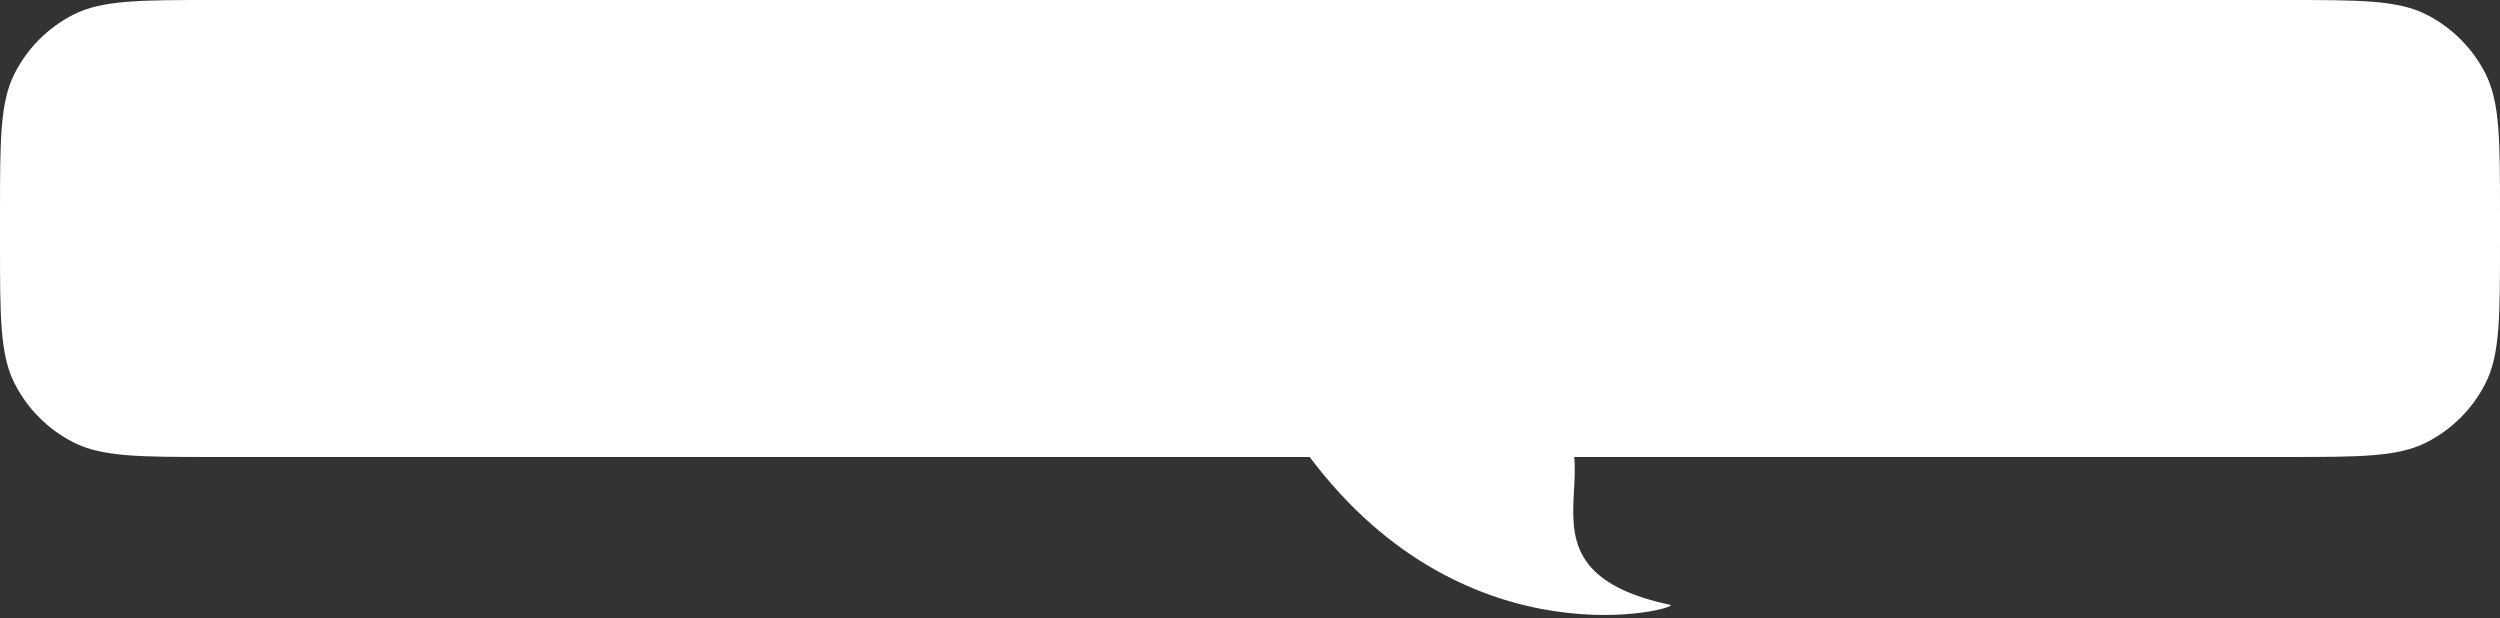 <?xml version="1.0" encoding="UTF-8"?> <svg xmlns="http://www.w3.org/2000/svg" width="279" height="69" viewBox="0 0 279 69" fill="none"><rect x="0" y="0" width="279" height="69" fill="#333333" stroke="none"/><path fill-rule="evenodd" clip-rule="evenodd" d="M1.635 8.19C0 11.399 0 15.599 0 24V27C0 35.401 0 39.601 1.635 42.81C3.073 45.632 5.368 47.927 8.19 49.365C11.399 51 15.599 51 24 51H146.16C163.847 74.565 187.853 67.811 186.403 67.503C175.094 65.102 175.383 59.783 175.66 54.691C175.728 53.431 175.796 52.185 175.687 51H255C263.401 51 267.601 51 270.81 49.365C273.632 47.927 275.927 45.632 277.365 42.81C279 39.601 279 35.401 279 27V24C279 15.599 279 11.399 277.365 8.19C275.927 5.368 273.632 3.073 270.81 1.635C267.601 0 263.401 0 255 0H24C15.599 0 11.399 0 8.19 1.635C5.368 3.073 3.073 5.368 1.635 8.19Z" fill="white"></path></svg> 
